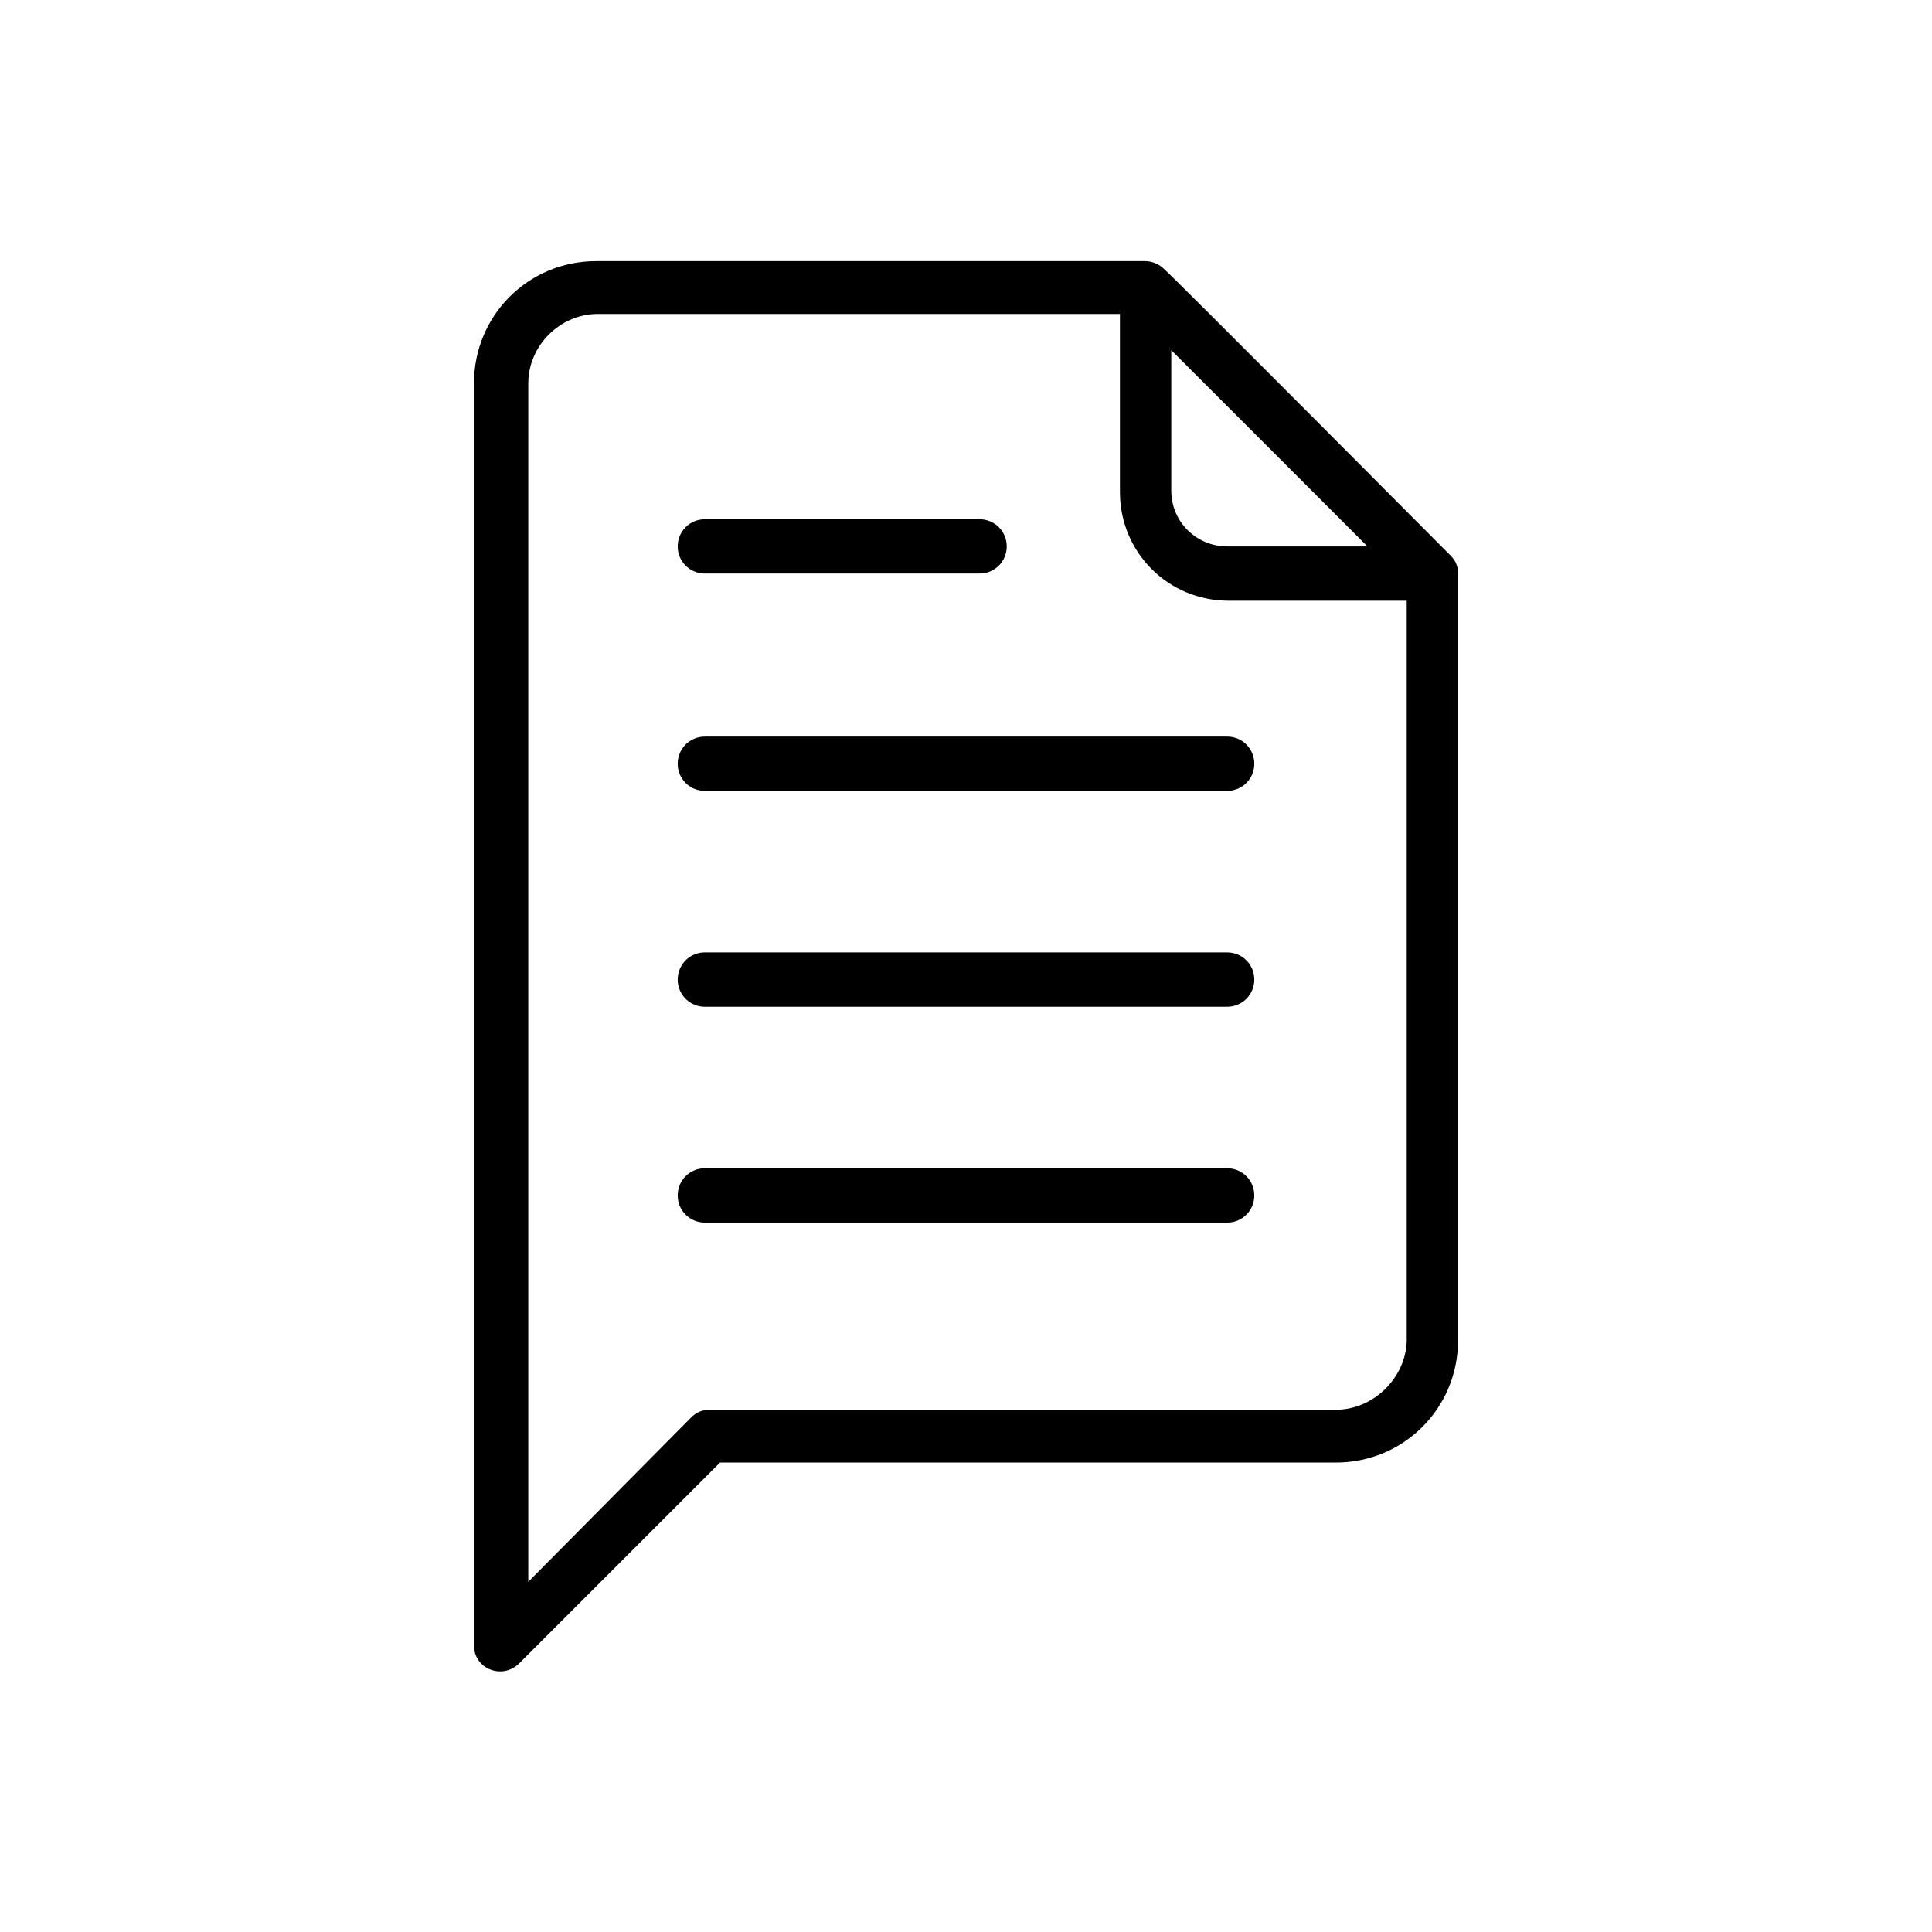 <?xml version="1.0" encoding="UTF-8"?> <svg xmlns="http://www.w3.org/2000/svg" width="44" height="44" viewBox="0 0 44 44" fill="none"> <path d="M16.053 13.062H22.309C22.653 13.062 22.928 12.787 22.928 12.444C22.928 12.1 22.653 11.825 22.309 11.825H16.053C15.709 11.825 15.434 12.1 15.434 12.444C15.434 12.787 15.709 13.062 16.053 13.062Z" fill="black"></path> <path d="M27.947 16.775H16.053C15.709 16.775 15.434 17.05 15.434 17.394C15.434 17.737 15.709 18.012 16.053 18.012H27.947C28.291 18.012 28.566 17.737 28.566 17.394C28.566 17.05 28.291 16.775 27.947 16.775Z" fill="black"></path> <path d="M27.947 21.69H16.053C15.709 21.69 15.434 21.965 15.434 22.309C15.434 22.653 15.709 22.928 16.053 22.928H27.947C28.291 22.928 28.566 22.653 28.566 22.309C28.566 21.965 28.291 21.69 27.947 21.69Z" fill="black"></path> <path d="M27.947 26.606H16.053C15.709 26.606 15.434 26.881 15.434 27.225C15.434 27.569 15.709 27.844 16.053 27.844H27.947C28.291 27.844 28.566 27.569 28.566 27.225C28.566 26.881 28.291 26.606 27.947 26.606Z" fill="black"></path> <path d="M33.206 13.062C33.206 12.925 33.172 12.787 33.034 12.65C32.862 12.478 26.709 6.291 26.503 6.119C26.4 6.016 26.228 5.947 26.091 5.947C22.962 5.947 13.578 5.947 13.578 5.947C12.031 5.947 10.794 7.184 10.794 8.731V37.469C10.794 38.019 11.447 38.259 11.825 37.881L16.397 33.309H30.422C31.969 33.309 33.206 32.072 33.206 30.525C33.206 30.525 33.206 17.428 33.206 13.062ZM31.144 12.444H27.947C27.259 12.444 26.675 11.894 26.675 11.172V7.975C27.156 8.456 25.025 6.325 31.144 12.444ZM30.422 32.106H16.156C15.984 32.106 15.847 32.175 15.744 32.278L12.031 36.025V8.731C12.031 7.872 12.753 7.15 13.613 7.15H25.506V11.206C25.506 12.581 26.606 13.681 27.981 13.681H32.037V30.559C32.003 31.384 31.281 32.106 30.422 32.106Z" fill="black"></path> </svg> 